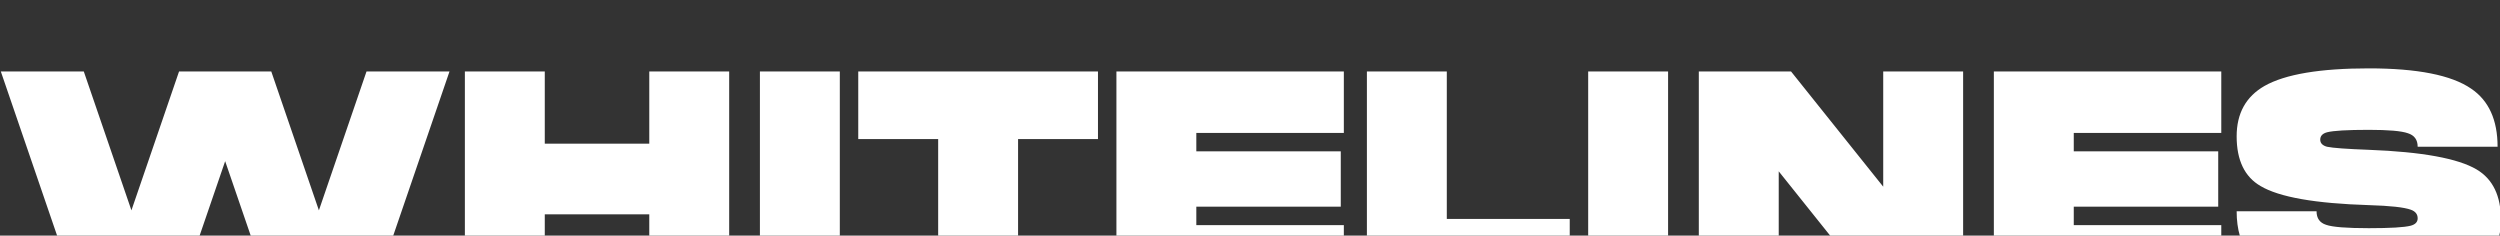 <svg xmlns:xlink="http://www.w3.org/1999/xlink" viewBox="0 0 2600 245" style="shape-rendering:geometricPrecision; text-rendering:geometricPrecision; image-rendering:optimizeQuality; fill-rule:evenodd; clip-rule:evenodd" version="1.1" height="245px" width="2600px" xml:space="preserve" xmlns="http://www.w3.org/2000/svg">
 <rect x="0" y="0" width="2600" height="245" fill="#333333" stroke="none"/>
 <defs>
  <style type="text/css">
   
    .fil0 {fill:white;fill-rule:nonzero}
   
  </style>
 </defs>
 <g id="Ebene_x0020_1">
  <g id="_1709487413584">
   <path d="M381.19 74.29l-49.54 144.47 -49.54 -144.47 -95.89 0 -49.54 144.47 -49.55 -144.47 -86.29 0 58.7 171.2 147.91 0 26.71 -77.87 26.73 77.87 147.91 0 58.69 -171.2 -86.3 0zm2218 171.2l-269.67 0c-2.27,-7.7 -3.4,-16.29 -3.4,-25.76l83.1 0c0,7.24 3.3,11.93 9.91,14.06 6.61,2.34 21.42,3.52 44.43,3.52 22.37,0 36.86,-0.85 43.47,-2.56 4.9,-1.28 7.35,-3.84 7.35,-7.67 0,-4.27 -2.34,-7.24 -7.03,-8.95 -7.03,-2.56 -21.63,-4.15 -43.79,-4.8 -55.61,-1.71 -93.12,-8.3 -112.51,-19.81 -16.62,-9.59 -24.93,-26.85 -24.93,-51.78 0,-23.87 9.69,-41.34 29.08,-52.42 21.52,-12.14 57.65,-18.22 108.36,-18.22 50.5,0 85.98,7.03 106.43,21.09 18.33,12.37 27.5,32.51 27.5,60.42l-83.11 0c0,-7.25 -3.41,-11.94 -10.23,-14.07 -6.6,-2.34 -20.13,-3.51 -40.59,-3.51 -22.38,0 -36.86,0.85 -43.47,2.55 -4.68,1.28 -7.04,3.84 -7.04,7.67 0,3.62 2.36,6.08 7.04,7.36 5.96,1.28 20.46,2.34 43.47,3.19 55.4,2.13 92.8,8.95 112.19,20.46 16.84,10.01 25.25,27.49 25.25,52.41 0,6 -0.6,11.6 -1.81,16.82l0 0zm-289.05 0l-236.53 0 0 -171.2 236.53 0 0 63.93 -153.42 0 0 19.17 150.23 0 0 57.54 -150.23 0 0 19.18 153.42 0 0 11.38 0 0zm-268.49 0l-137.92 0 -53.85 -67.31 0 67.31 -83.11 0 0 -171.2 95.89 0 95.89 119.86 0 -119.86 83.1 0 0 171.2zm-306.84 0l-83.1 0 0 -171.2 83.1 0 0 171.2zm-102.28 0l-210.95 0 0 -171.2 83.1 0 0 153.42 127.85 0 0 17.78zm-234.93 0l-236.52 0 0 -171.2 236.52 0 0 63.93 -153.42 0 0 19.17 150.23 0 0 57.54 -150.23 0 0 19.18 153.42 0 0 11.38 0 0zm-338.8 0l-83.1 0 0 -100.88 -83.11 0 0 -70.32 249.31 0 0 70.32 -83.1 0 0 100.88zm-185.39 0l-83.1 0 0 -171.2 83.1 0 0 171.2zm-115.06 0l-83.1 0 0 -22.56 -108.68 0 0 22.56 -83.1 0 0 -171.2 83.1 0 0 75.12 108.68 0 0 -75.12 83.1 0 0 171.2z" class="fil0"></path>
  </g>
 </g>
</svg>
